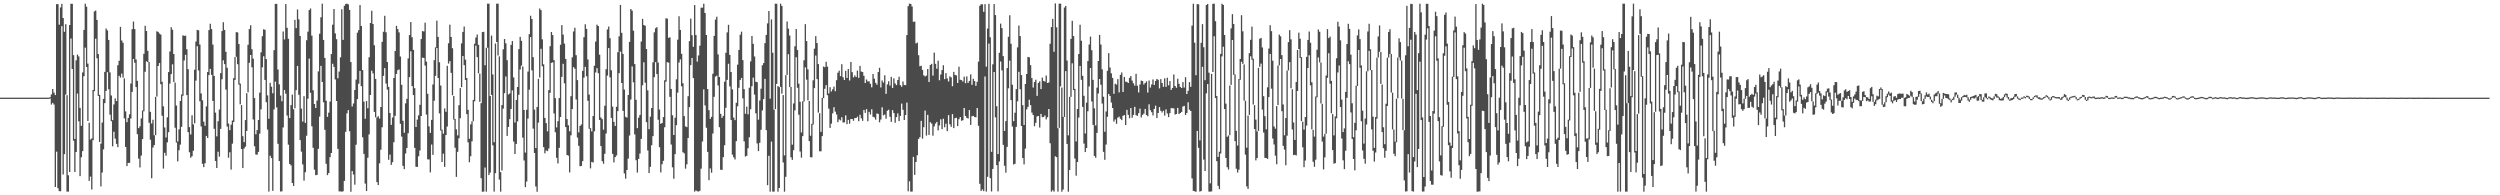 <?xml version="1.0" encoding="UTF-8"?>
<svg xmlns="http://www.w3.org/2000/svg" width="1920" height="150">
  <path d="M0 75.000h1v1.000H0zM1 75.000h1v1.000H1zM2 75.000h1v1.000H2zM3 75.000h1v1.000H3zM4 75.000h1v1.000H4zM5 75.000h1v1.000H5zM6 75.000h1v1.000H6zM7 75.000h1v1.000H7zM8 75.000h1v1.000H8zM9 75.000h1v1.000H9zM10 75.000h1v1.000H10zM11 75.000h1v1.000H11zM12 75.000h1v1.000H12zM13 75.000h1v1.000H13zM14 75.000h1v1.000H14zM15 75.000h1v1.000H15zM16 75.000h1v1.000H16zM17 75.000h1v1.000H17zM18 75.000h1v1.000H18zM19 75.000h1v1.000H19zM20 75.000h1v1.000H20zM21 75.000h1v1.000H21zM22 75.000h1v1.000H22zM23 75.000h1v1.000H23zM24 75.000h1v1.000H24zM25 75.000h1v1.000H25zM26 75.000h1v1.000H26zM27 75.000h1v1.000H27zM28 75.000h1v1.000H28zM29 75.000h1v1.000H29zM30 75.000h1v1.000H30zM31 75.000h1v1.000H31zM32 75.000h1v1.000H32zM33 75.000h1v1.000H33zM34 75.000h1v1.000H34zM35 75.000h1v1.000H35zM36 75.000h1v1.000H36zM37 75.000h1v1.000H37zM38 74.666h1v1.000H38zM39 72.478h1v7.794H39zM40 68.353h1v10.632H40zM41 71.122h1v9.137H41zM42 72.991h1v70.603H42zM43 3.155h1v113.347H43zM44 3.168h1v141.367H44zM45 18.965h1v127.834H45zM46 5.717h1v141.167H46zM47 2.953h1v17.152H47zM48 13.822h1v120.213H48zM49 24.404h1v93.945H49zM50 18.569h1v54.009H50zM51 73.107h1v74.061H51zM52 134.587h1v12.550H52zM53 19.249h1v112.842H53zM54 2.875h1v26.720H54zM55 2.938h1v50.065H55zM56 42.350h1v65.681H56zM57 106.706h1v25.386H57zM58 46.312h1v70.413H58zM59 41.878h1v30.023H59zM60 43.299h1v49.814H60zM61 82.839h1v52.416H61zM62 96.626h1v24.138H62zM63 55.677h1v60.388H63zM64 22.991h1v35.534H64zM65 2.852h1v33.775H65zM66 5.135h1v46.304H66zM67 48.864h1v44.073H67zM68 94.255h1v44.648H68zM69 107.178h1v28.463H69zM70 106.344h1v39.203H70zM71 69.107h1v38.579H71zM72 8.757h1v61.259H72zM73 8.078h1v21.677H73zM74 15.332h1v29.441H74zM75 41.535h1v32.138H75zM76 72.855h1v36.209H76zM77 110.321h1v32.809H77zM78 94.123h1v38.361H78zM79 75.986h1v38.761H79zM80 55.208h1v23.974H80zM81 21.901h1v47.919H81zM82 23.321h1v32.114H82zM83 30.668h1v37.907H83zM84 55.590h1v32.458H84zM85 73.319h1v19.805H85zM86 92.242h1v20.156H86zM87 80.250h1v20.945H87zM88 75.565h1v30.910H88zM89 77.596h1v32.875H89zM90 50.140h1v62.882H90zM91 46.705h1v11.527H91zM92 20.653h1v38.879H92zM93 31.062h1v25.450H93zM94 32.801h1v26.829H94zM95 60.231h1v30.691H95zM96 85.532h1v27.302H96zM97 93.854h1v33.703H97zM98 90.553h1v34.602H98zM99 87.795h1v37.302H99zM100 64.179h1v26.856H100zM101 22.421h1v48.115H101zM102 16.537h1v28.720H102zM103 22.343h1v25.850H103zM104 45.681h1v21.181H104zM105 62.081h1v40.965H105zM106 98.403h1v23.418H106zM107 97.037h1v31.590H107zM108 90.910h1v28.610H108zM109 84.870h1v21.935H109zM110 41.300h1v44.130H110zM111 19.833h1v35.248H111zM112 23.791h1v23.334H112zM113 38.991h1v8.727H113zM114 47.690h1v46.576H114zM115 85.923h1v21.408H115zM116 94.829h1v42.092H116zM117 91.963h1v21.360H117zM118 103.869h1v7.567H118zM119 74.400h1v29.402H119zM120 23.997h1v50.160H120zM121 24.540h1v26.143H121zM122 25.769h1v22.641H122zM123 26.550h1v38.117H123zM124 62.777h1v26.094H124zM125 81.677h1v47.783H125zM126 97.903h1v19.440H126zM127 105.585h1v14.035H127zM128 90.090h1v19.283H128zM129 55.364h1v46.174H129zM130 39.509h1v24.684H130zM131 20.898h1v36.036H131zM132 22.812h1v26.618H132zM133 41.452h1v21.591H133zM134 63.376h1v34.704H134zM135 81.030h1v28.459H135zM136 108.636h1v15.310H136zM137 99.305h1v16.083H137zM138 77.575h1v33.486H138zM139 72.527h1v24.913H139zM140 27.157h1v46.382H140zM141 27.559h1v18.895H141zM142 27.374h1v14.723H142zM143 37.861h1v35.142H143zM144 53.130h1v48.354H144zM145 97.662h1v19.255H145zM146 103.249h1v17.910H146zM147 88.512h1v31.497H147zM148 95.475h1v20.314H148zM149 53.557h1v41.182H149zM150 31.892h1v30.025H150zM151 22.937h1v12.526H151zM152 23.307h1v30.816H152zM153 34.219h1v43.532H153zM154 71.756h1v25.372H154zM155 77.034h1v48.752H155zM156 93.428h1v34.933H156zM157 96.596h1v28.799H157zM158 81.729h1v22.684H158zM159 55.357h1v50.621H159zM160 23.084h1v34.576H160zM161 18.253h1v34.638H161zM162 22.327h1v35.157H162zM163 34.271h1v43.234H163zM164 58.288h1v40.609H164zM165 86.494h1v37.155H165zM166 104.697h1v24.327H166zM167 93.150h1v23.373H167zM168 84.131h1v36.196H168zM169 56.191h1v42.793H169zM170 23.849h1v37.014H170zM171 17.073h1v29.273H171zM172 22.971h1v26.285H172zM173 39.759h1v29.065H173zM174 52.030h1v45.207H174zM175 94.861h1v26.257H175zM176 99.951h1v17.003H176zM177 95.752h1v34.506H177zM178 92.549h1v17.766H178zM179 60.063h1v33.632H179zM180 43.844h1v17.474H180zM181 24.689h1v18.949H181zM182 24.871h1v24.450H182zM183 33.853h1v31.187H183zM184 64.227h1v15.878H184zM185 80.709h1v33.740H185zM186 104.625h1v24.452H186zM187 109.172h1v4.912H187zM188 92.205h1v20.444H188zM189 71.564h1v29.017H189zM190 34.422h1v36.482H190zM191 22.330h1v25.915H191zM192 19.387h1v22.840H192zM193 37.817h1v13.913H193zM194 45.056h1v46.696H194zM195 75.322h1v36.998H195zM196 103.119h1v15.520H196zM197 99.877h1v18.938H197zM198 92.177h1v24.457H198zM199 71.106h1v31.553H199zM200 40.209h1v43.762H200zM201 27.789h1v23.936H201zM202 22.451h1v20.784H202zM203 22.873h1v38.495H203zM204 45.373h1v33.180H204zM205 73.253h1v26.269H205zM206 91.172h1v55.991H206zM207 63.615h1v56.010H207zM208 66.576h1v54.818H208zM209 71.642h1v74.959H209zM210 38.501h1v45.495H210zM211 2.969h1v59.723H211zM212 2.980h1v79.491H212zM213 53.410h1v57.045H213zM214 64.776h1v58.923H214zM215 73.350h1v73.733H215zM216 77.753h1v69.192H216zM217 24.190h1v73.721H217zM218 30.292h1v38.867H218zM219 3.110h1v68.826H219zM220 21.328h1v67.384H220zM221 29.818h1v81.267H221zM222 90.658h1v35.250H222zM223 80.733h1v46.289H223zM224 72.643h1v67.882H224zM225 83.937h1v58.854H225zM226 15.253h1v67.904H226zM227 21.594h1v47.643H227zM228 7.279h1v43.363H228zM229 14.853h1v57.965H229zM230 27.591h1v80.038H230zM231 83.401h1v33.065H231zM232 93.334h1v32.912H232zM233 73.897h1v64.787H233zM234 94.379h1v37.941H234zM235 30.945h1v73.313H235zM236 24.315h1v51.515H236zM237 7.752h1v37.230H237zM238 6.523h1v64.734H238zM239 27.333h1v69.664H239zM240 69.338h1v44.184H240zM241 79.881h1v50.430H241zM242 82.935h1v51.631H242zM243 77.190h1v57.091H243zM244 54.855h1v59.409H244zM245 25.925h1v63.643H245zM246 13.254h1v37.335H246zM247 2.823h1v60.176H247zM248 30.648h1v47.895H248zM249 44.514h1v55.191H249zM250 77.293h1v48.521H250zM251 89.744h1v44.766H251zM252 86.504h1v46.427H252zM253 78.029h1v42.698H253zM254 41.530h1v75.988H254zM255 18.932h1v30.036H255zM256 6.952h1v44.420H256zM257 25.627h1v35.400H257zM258 30.080h1v47.492H258zM259 60.095h1v54.210H259zM260 54.919h1v92.072H260zM261 44.039h1v102.965H261zM262 7.092h1v140.146H262zM263 30.606h1v116.287H263zM264 4.456h1v134.514H264zM265 3.130h1v98.100H265zM266 2.778h1v84.252H266zM267 3.345h1v81.172H267zM268 7.633h1v93.203H268zM269 47.663h1v99.583H269zM270 81.768h1v49.607H270zM271 79.452h1v54.583H271zM272 69.107h1v72.694H272zM273 61.153h1v49.979H273zM274 25.113h1v50.999H274zM275 23.132h1v41.188H275zM276 3.870h1v50.624H276zM277 19.949h1v46.186H277zM278 53.816h1v51.622H278zM279 78.098h1v40.140H279zM280 91.207h1v49.793H280zM281 77.637h1v69.081H281zM282 83.142h1v38.004H282zM283 43.975h1v59.251H283zM284 17.673h1v55.282H284zM285 8.246h1v46.011H285zM286 18.441h1v37.933H286zM287 34.757h1v51.230H287zM288 60.602h1v29.525H288zM289 90.190h1v49.685H289zM290 89.227h1v52.912H290zM291 91.094h1v34.351H291zM292 82.154h1v32.848H292zM293 32.147h1v65.594H293zM294 24.395h1v33.887H294zM295 12.117h1v40.203H295zM296 24.788h1v39.375H296zM297 47.669h1v21.220H297zM298 66.772h1v55.973H298zM299 86.772h1v31.964H299zM300 95.898h1v30.705H300zM301 90.280h1v34.272H301zM302 59.876h1v49.377H302zM303 39.224h1v49.731H303zM304 19.886h1v36.879H304zM305 22.324h1v31.596H305zM306 24.878h1v28.473H306zM307 43.443h1v51.614H307zM308 65.148h1v39.780H308zM309 92.731h1v34.630H309zM310 101.944h1v27.937H310zM311 79.342h1v38.548H311zM312 75.898h1v37.742H312zM313 44.858h1v57.477H313zM314 26.928h1v32.316H314zM315 16.971h1v22.452H315zM316 28.599h1v37.569H316zM317 38.322h1v34.669H317zM318 67.675h1v45.906H318zM319 97.543h1v30.489H319zM320 91.850h1v36.416H320zM321 88.564h1v31.427H321zM322 80.469h1v35.094H322zM323 29.999h1v59.080H323zM324 23.877h1v20.407H324zM325 24.142h1v20.353H325zM326 17.427h1v32.897H326zM327 47.309h1v40.711H327zM328 72.044h1v50.308H328zM329 97.000h1v25.445H329zM330 102.039h1v30.373H330zM331 92.037h1v18.984H331zM332 64.869h1v54.056H332zM333 46.196h1v31.155H333zM334 36.383h1v21.904H334zM335 15.874h1v20.991H335zM336 28.368h1v31.560H336zM337 47.803h1v39.309H337zM338 65.708h1v34.529H338zM339 99.590h1v24.829H339zM340 102.652h1v15.381H340zM341 83.274h1v44.890H341zM342 85.861h1v17.859H342zM343 50.534h1v46.617H343zM344 33.236h1v15.587H344zM345 18.957h1v27.993H345zM346 28.383h1v27.587H346zM347 36.993h1v36.194H347zM348 73.652h1v18.194H348zM349 91.332h1v22.103H349zM350 99.312h1v36.503H350zM351 103.991h1v12.609H351zM352 80.795h1v25.417H352zM353 67.679h1v23.123H353zM354 33.350h1v33.550H354zM355 24.543h1v18.474H355zM356 20.390h1v29.636H356zM357 45.824h1v15.606H357zM358 59.951h1v27.682H358zM359 84.382h1v24.935H359zM360 106.570h1v18.051H360zM361 95.474h1v24.547H361zM362 93.204h1v15.322H362zM363 76.741h1v16.327H363zM364 33.603h1v44.242H364zM365 28.803h1v6.232H365zM366 26.512h1v17.383H366zM367 34.428h1v21.878H367zM368 56.565h1v21.680H368zM369 79.182h1v57.673H369zM370 24.625h1v122.617H370zM371 24.402h1v122.751H371zM372 50.140h1v78.516H372zM373 36.728h1v110.488H373zM374 2.820h1v33.836H374zM375 2.822h1v131.624H375zM376 73.781h1v58.794H376zM377 27.321h1v45.545H377zM378 57.172h1v54.458H378zM379 109.234h1v37.928H379zM380 33.434h1v99.536H380zM381 2.797h1v29.464H381zM382 2.798h1v39.779H382zM383 43.332h1v94.580H383zM384 132.212h1v14.992H384zM385 80.712h1v50.196H385zM386 37.885h1v45.530H386zM387 29.950h1v41.577H387zM388 33.304h1v25.398H388zM389 46.217h1v58.158H389zM390 72.544h1v24.922H390zM391 71.756h1v19.761H391zM392 34.446h1v49.267H392zM393 31.525h1v37.896H393zM394 59.471h1v49.260H394zM395 94.029h1v24.236H395zM396 76.814h1v33.714H396zM397 66.833h1v26.407H397zM398 37.723h1v35.067H398zM399 28.318h1v25.040H399zM400 31.316h1v19.067H400zM401 51.069h1v54.665H401zM402 84.479h1v38.756H402zM403 117.144h1v26.572H403zM404 84.261h1v55.145H404zM405 55.001h1v36.083H405zM406 26.228h1v42.627H406zM407 12.085h1v16.409H407zM408 14.602h1v39.431H408zM409 43.953h1v54.828H409zM410 84.198h1v33.284H410zM411 113.713h1v29.510H411zM412 82.217h1v65.014H412zM413 60.553h1v33.599H413zM414 6.556h1v52.997H414zM415 7.791h1v29.670H415zM416 30.194h1v20.716H416zM417 49.400h1v63.576H417zM418 90.585h1v27.186H418zM419 94.558h1v20.999H419zM420 100.847h1v15.244H420zM421 69.232h1v44.863H421zM422 35.490h1v35.788H422zM423 24.578h1v23.708H423zM424 26.916h1v20.937H424zM425 46.193h1v40.959H425zM426 75.428h1v26.162H426zM427 97.817h1v23.376H427zM428 93.064h1v32.496H428zM429 75.293h1v38.244H429zM430 34.363h1v55.513H430zM431 19.311h1v39.735H431zM432 26.593h1v22.411H432zM433 33.466h1v30.528H433zM434 45.268h1v52.337H434zM435 91.440h1v27.623H435zM436 96.186h1v23.350H436zM437 100.808h1v31.621H437zM438 73.869h1v30.086H438zM439 44.009h1v39.737H439zM440 24.177h1v27.375H440zM441 21.298h1v31.439H441zM442 42.399h1v34.028H442zM443 61.564h1v44.098H443zM444 101.657h1v10.302H444zM445 96.726h1v30.982H445zM446 95.564h1v31.882H446zM447 54.404h1v69.388H447zM448 28.587h1v31.048H448zM449 18.616h1v32.684H449zM450 22.173h1v36.394H450zM451 45.670h1v31.770H451zM452 72.651h1v26.232H452zM453 98.397h1v30.932H453zM454 100.916h1v23.398H454zM455 89.161h1v35.656H455zM456 50.460h1v50.388H456zM457 31.932h1v23.741H457zM458 18.962h1v33.367H458zM459 20.015h1v36.182H459zM460 42.001h1v50.087H460zM461 90.204h1v21.980H461zM462 91.482h1v32.255H462zM463 99.593h1v26.156H463zM464 81.203h1v36.902H464zM465 53.124h1v49.430H465zM466 22.606h1v35.456H466zM467 20.369h1v16.535H467zM468 29.333h1v30.087H468zM469 53.966h1v36.594H469zM470 81.865h1v36.331H470zM471 93.592h1v31.142H471zM472 96.703h1v23.983H472zM473 82.031h1v37.350H473zM474 40.086h1v45.287H474zM475 27.894h1v28.313H475zM476 3.781h1v35.827H476zM477 25.170h1v38.597H477zM478 41.360h1v43.778H478zM479 68.781h1v64.435H479zM480 89.702h1v47.486H480zM481 90.310h1v40.227H481zM482 72.974h1v48.826H482zM483 32.133h1v71.982H483zM484 6.901h1v69.523H484zM485 8.199h1v42.803H485zM486 23.553h1v39.653H486zM487 49.219h1v53.976H487zM488 76.622h1v46.414H488zM489 98.385h1v34.140H489zM490 90.350h1v31.717H490zM491 88.207h1v29.707H491zM492 31.878h1v74.774H492zM493 14.483h1v51.044H493zM494 19.193h1v28.699H494zM495 19.767h1v43.781H495zM496 37.617h1v56.156H496zM497 69.387h1v46.173H497zM498 99.233h1v33.684H498zM499 89.625h1v38.456H499zM500 82.968h1v28.609H500zM501 47.866h1v56.674H501zM502 24.819h1v34.475H502zM503 21.700h1v26.035H503zM504 20.852h1v36.021H504zM505 48.020h1v43.928H505zM506 84.130h1v28.928H506zM507 95.055h1v37.385H507zM508 94.472h1v31.627H508zM509 89.904h1v33.616H509zM510 61.644h1v36.092H510zM511 14.048h1v48.665H511zM512 14.318h1v33.467H512zM513 29.060h1v19.053H513zM514 28.623h1v45.776H514zM515 68.290h1v42.704H515zM516 88.535h1v39.966H516zM517 103.698h1v33.581H517zM518 90.435h1v27.944H518zM519 60.950h1v35.188H519zM520 30.442h1v40.721H520zM521 12.484h1v35.528H521zM522 22.997h1v22.640H522zM523 41.307h1v24.964H523zM524 63.938h1v52.995H524zM525 89.174h1v28.648H525zM526 97.078h1v32.468H526zM527 97.613h1v28.596H527zM528 73.892h1v32.099H528zM529 31.587h1v50.695H529zM530 14.276h1v35.769H530zM531 27.086h1v17.440H531zM532 35.956h1v24.071H532zM533 3.902h1v143.252H533zM534 26.909h1v119.339H534zM535 47.330h1v99.572H535zM536 42.610h1v104.504H536zM537 35.052h1v111.500H537zM538 5.894h1v123.645H538zM539 5.883h1v102.799H539zM540 2.882h1v65.770H540zM541 9.963h1v70.993H541zM542 26.890h1v71.218H542zM543 68.413h1v48.214H543zM544 84.634h1v53.752H544zM545 91.299h1v38.051H545zM546 89.694h1v42.986H546zM547 56.652h1v45.919H547zM548 27.550h1v46.810H548zM549 15.055h1v43.794H549zM550 12.823h1v45.288H550zM551 41.799h1v23.841H551zM552 59.112h1v38.559H552zM553 87.387h1v42.986H553zM554 90.530h1v39.967H554zM555 88.992h1v31.701H555zM556 62.786h1v48.770H556zM557 40.566h1v42.209H557zM558 24.864h1v36.454H558zM559 19.063h1v29.868H559zM560 42.127h1v24.230H560zM561 55.274h1v36.824H561zM562 68.644h1v50.158H562zM563 90.307h1v30.536H563zM564 92.283h1v30.172H564zM565 78.968h1v29.441H565zM566 49.645h1v32.030H566zM567 38.367h1v29.052H567zM568 26.664h1v34.841H568zM569 24.308h1v35.564H569zM570 46.159h1v29.396H570zM571 68.437h1v40.129H571zM572 87.369h1v32.852H572zM573 81.897h1v37.780H573zM574 87.828h1v26.047H574zM575 67.387h1v38.053H575zM576 47.157h1v36.763H576zM577 27.668h1v38.516H577zM578 33.653h1v25.957H578zM579 43.359h1v29.304H579zM580 62.781h1v24.238H580zM581 63.139h1v47.024H581zM582 91.914h1v24.166H582zM583 77.185h1v32.511H583zM584 68.106h1v31.588H584zM585 50.101h1v34.708H585zM586 48.443h1v27.621H586zM587 33.121h1v27.428H587zM588 26.835h1v73.108H588zM589 17.969h1v124.243H589zM590 8.462h1v111.217H590zM591 75.754h1v71.438H591zM592 14.874h1v93.863H592zM593 40.504h1v106.633H593zM594 84.205h1v62.961H594zM595 2.805h1v81.007H595zM596 2.936h1v61.544H596zM597 66.079h1v81.133H597zM598 66.904h1v77.479H598zM599 2.817h1v63.917H599zM600 4.546h1v67.380H600zM601 73.022h1v51.748H601zM602 119.356h1v27.868H602zM603 57.722h1v78.053H603zM604 16.507h1v41.021H604zM605 21.980h1v19.651H605zM606 27.273h1v39.607H606zM607 66.768h1v54.075H607zM608 111.080h1v11.689H608zM609 79.477h1v35.864H609zM610 35.555h1v49.160H610zM611 22.293h1v21.685H611zM612 38.473h1v28.961H612zM613 64.240h1v23.897H613zM614 78.163h1v38.230H614zM615 101.726h1v19.337H615zM616 77.786h1v26.762H616zM617 46.295h1v31.616H617zM618 18.528h1v33.230H618zM619 31.520h1v29.676H619zM620 53.307h1v23.796H620zM621 77.547h1v30.835H621zM622 104.237h1v16.489H622zM623 95.140h1v25.736H623zM624 61.699h1v33.949H624zM625 37.382h1v30.328H625zM626 27.749h1v14.921H626zM627 33.061h1v27.700H627zM628 49.193h1v37.260H628zM629 86.961h1v29.227H629zM630 101.223h1v15.014H630zM631 75.160h1v29.409H631zM632 51.079h1v24.310H632zM633 51.611h1v16.602H633zM634 47.389h1v17.988H634zM635 51.127h1v21.972H635zM636 71.797h1v11.671H636zM637 66.948h1v31.313H637zM638 70.245h1v24.712H638zM639 68.627h1v18.472H639zM640 66.509h1v15.795H640zM641 70.066h1v15.719H641zM642 61.596h1v26.378H642zM643 55.869h1v37.980H643zM644 54.259h1v37.510H644zM645 58.450h1v34.021H645zM646 49.291h1v40.794H646zM647 59.322h1v34.804H647zM648 61.415h1v32.512H648zM649 54.441h1v34.173H649zM650 59.836h1v35.476H650zM651 52.999h1v39.038H651zM652 61.806h1v33.244H652zM653 47.572h1v43.896H653zM654 55.441h1v35.959H654zM655 59.446h1v33.304H655zM656 57.941h1v32.781H656zM657 59.136h1v31.512H657zM658 54.222h1v35.428H658zM659 59.786h1v33.317H659zM660 50.596h1v37.557H660zM661 54.923h1v35.945H661zM662 55.333h1v37.507H662zM663 58.238h1v26.184H663zM664 63.727h1v22.944H664zM665 61.019h1v22.779H665zM666 62.491h1v30.617H666zM667 62.458h1v23.469H667zM668 64.371h1v23.586H668zM669 67.076h1v16.831H669zM670 56.850h1v32.854H670zM671 60.405h1v29.773H671zM672 63.577h1v28.298H672zM673 65.077h1v22.054H673zM674 55.339h1v32.171H674zM675 52.066h1v41.904H675zM676 67.160h1v24.618H676zM677 61.816h1v20.593H677zM678 63.402h1v25.149H678zM679 57.788h1v30.173H679zM680 72.070h1v19.125H680zM681 64.841h1v20.190H681zM682 62.435h1v21.845H682zM683 65.725h1v23.988H683zM684 59.017h1v34.559H684zM685 67.549h1v17.027H685zM686 60.222h1v26.606H686zM687 64.113h1v30.147H687zM688 65.381h1v24.582H688zM689 61.516h1v25.566H689zM690 58.956h1v34.007H690zM691 65.377h1v23.646H691zM692 66.656h1v12.894H692zM693 62.631h1v21.700H693zM694 65.223h1v26.943H694zM695 65.423h1v22.935H695zM696 26.956h1v51.864H696zM697 4.779h1v142.175H697zM698 2.752h1v136.443H698zM699 3.086h1v144.099H699zM700 4.988h1v142.112H700zM701 16.733h1v103.758H701zM702 16.570h1v117.746H702zM703 33.320h1v91.091H703zM704 32.730h1v86.538H704zM705 42.413h1v64.289H705zM706 50.889h1v54.462H706zM707 50.499h1v42.345H707zM708 53.731h1v52.727H708zM709 57.864h1v39.845H709zM710 58.696h1v26.249H710zM711 58.069h1v46.061H711zM712 53.009h1v35.208H712zM713 62.974h1v40.673H713zM714 49.849h1v43.977H714zM715 49.047h1v45.865H715zM716 58.045h1v46.134H716zM717 40.383h1v56.674H717zM718 49.012h1v45.934H718zM719 52.788h1v40.845H719zM720 46.605h1v53.555H720zM721 61.662h1v34.680H721zM722 57.256h1v34.404H722zM723 53.885h1v45.307H723zM724 50.127h1v41.039H724zM725 60.791h1v36.968H725zM726 56.171h1v38.785H726zM727 60.241h1v40.475H727zM728 62.544h1v25.853H728zM729 58.683h1v36.733H729zM730 59.401h1v37.961H730zM731 66.201h1v21.432H731zM732 55.197h1v43.218H732zM733 57.559h1v33.212H733zM734 57.915h1v32.509H734zM735 63.718h1v33.083H735zM736 51.266h1v40.278H736zM737 61.230h1v28.681H737zM738 61.535h1v31.227H738zM739 62.604h1v29.707H739zM740 58.882h1v24.054H740zM741 63.905h1v25.126H741zM742 58.686h1v31.826H742zM743 63.639h1v27.410H743zM744 62.182h1v22.345H744zM745 57.098h1v38.850H745zM746 65.102h1v24.180H746zM747 60.540h1v28.425H747zM748 62.260h1v27.591H748zM749 65.914h1v24.216H749zM750 62.803h1v20.164H750zM751 47.309h1v49.280H751zM752 4.448h1v136.691H752zM753 3.225h1v143.394H753zM754 3.312h1v142.140H754zM755 9.049h1v137.760H755zM756 3.185h1v55.553H756zM757 51.192h1v95.969H757zM758 21.929h1v113.842H758zM759 2.939h1v30.532H759zM760 28.629h1v108.179H760zM761 116.558h1v30.482H761zM762 49.401h1v80.322H762zM763 3.148h1v52.149H763zM764 11.572h1v78.589H764zM765 81.613h1v45.196H765zM766 118.335h1v28.672H766zM767 40.559h1v83.451H767zM768 18.143h1v29.095H768zM769 21.590h1v32.485H769zM770 43.134h1v68.108H770zM771 100.556h1v26.744H771zM772 93.051h1v39.549H772zM773 52.275h1v60.523H773zM774 28.250h1v39.610H774zM775 11.742h1v34.837H775zM776 33.610h1v43.298H776zM777 65.081h1v32.083H777zM778 93.069h1v33.227H778zM779 86.605h1v39.183H779zM780 68.461h1v28.987H780zM781 36.418h1v41.381H781zM782 19.595h1v35.534H782zM783 27.684h1v40.876H783zM784 57.653h1v39.114H784zM785 80.783h1v40.627H785zM786 95.933h1v30.310H786zM787 64.455h1v49.670H787zM788 56.810h1v27.213H788zM789 43.704h1v38.435H789zM790 44.042h1v32.542H790zM791 50.047h1v30.683H791zM792 60.000h1v26.470H792zM793 67.250h1v21.062H793zM794 63.050h1v33.923H794zM795 61.224h1v33.147H795zM796 73.636h1v15.757H796zM797 63.704h1v25.401H797zM798 62.467h1v35.489H798zM799 68.409h1v19.097H799zM800 59.577h1v30.448H800zM801 62.117h1v27.696H801zM802 62.655h1v26.010H802zM803 58.011h1v33.702H803zM804 63.725h1v26.282H804zM805 63.347h1v20.387H805zM806 33.569h1v76.460H806zM807 20.766h1v126.439H807zM808 14.492h1v131.570H808zM809 39.738h1v107.401H809zM810 2.597h1v117.469H810zM811 20.996h1v99.657H811zM812 98.469h1v48.659H812zM813 2.810h1v95.413H813zM814 2.832h1v63.509H814zM815 67.239h1v79.953H815zM816 89.730h1v55.836H816zM817 5.768h1v84.025H817zM818 4.564h1v50.077H818zM819 46.508h1v64.037H819zM820 103.939h1v43.265H820zM821 74.418h1v56.194H821zM822 29.910h1v44.507H822zM823 15.991h1v32.644H823zM824 27.717h1v41.475H824zM825 68.228h1v53.542H825zM826 108.642h1v26.282H826zM827 83.733h1v40.700H827zM828 41.474h1v48.790H828zM829 18.972h1v31.679H829zM830 31.280h1v30.017H830zM831 58.217h1v23.852H831zM832 73.592h1v36.696H832zM833 102.501h1v14.266H833zM834 78.825h1v34.882H834zM835 46.921h1v38.547H835zM836 34.207h1v32.167H836zM837 28.096h1v24.173H837zM838 38.549h1v39.402H838zM839 61.360h1v34.541H839zM840 83.195h1v36.553H840zM841 96.340h1v24.808H841zM842 67.324h1v34.741H842zM843 46.868h1v24.948H843zM844 26.808h1v33.879H844zM845 34.183h1v30.884H845zM846 53.251h1v26.265H846zM847 74.316h1v42.321H847zM848 101.189h1v21.534H848zM849 85.628h1v25.372H849zM850 54.375h1v35.312H850zM851 40.808h1v31.326H851zM852 51.880h1v21.781H852zM853 56.298h1v22.444H853zM854 59.827h1v23.113H854zM855 72.020h1v21.349H855zM856 64.302h1v27.458H856zM857 64.989h1v30.069H857zM858 60.756h1v29.633H858zM859 70.974h1v18.615H859zM860 57.475h1v33.789H860zM861 55.650h1v36.619H861zM862 70.614h1v18.309H862zM863 59.098h1v29.251H863zM864 62.715h1v33.311H864zM865 62.894h1v21.492H865zM866 63.764h1v24.475H866zM867 59.788h1v31.022H867zM868 58.400h1v24.593H868zM869 61.923h1v28.518H869zM870 64.008h1v24.254H870zM871 65.770h1v16.313H871zM872 56.667h1v31.741H872zM873 65.827h1v23.208H873zM874 71.036h1v15.893H874zM875 64.850h1v18.563H875zM876 61.893h1v28.340H876zM877 62.249h1v25.956H877zM878 64.893h1v22.367H878zM879 63.674h1v19.988H879zM880 62.481h1v25.824H880zM881 71.059h1v18.288H881zM882 61.846h1v18.292H882zM883 67.215h1v17.410H883zM884 64.844h1v21.348H884zM885 61.015h1v27.670H885zM886 65.248h1v18.400H886zM887 62.143h1v19.006H887zM888 60.640h1v30.030H888zM889 61.278h1v25.502H889zM890 67.893h1v14.367H890zM891 60.795h1v24.295H891zM892 63.736h1v22.700H892zM893 66.638h1v18.464H893zM894 60.181h1v28.595H894zM895 66.665h1v17.363H895zM896 59.717h1v27.413H896zM897 65.544h1v24.409H897zM898 62.271h1v24.633H898zM899 69.027h1v14.006H899zM900 67.568h1v15.533H900zM901 57.201h1v26.118H901zM902 66.054h1v21.893H902zM903 67.451h1v20.121H903zM904 60.475h1v22.428H904zM905 64.355h1v23.259H905zM906 66.785h1v20.009H906zM907 67.567h1v18.377H907zM908 63.025h1v18.811H908zM909 67.222h1v14.103H909zM910 59.280h1v29.023H910zM911 72.206h1v14.568H911zM912 69.737h1v8.868H912zM913 63.030h1v21.213H913zM914 66.688h1v18.567H914zM915 19.639h1v117.355H915zM916 2.884h1v143.737H916zM917 32.841h1v114.052H917zM918 57.759h1v89.535H918zM919 3.154h1v97.427H919zM920 3.273h1v110.217H920zM921 107.832h1v39.342H921zM922 32.888h1v113.858H922zM923 18.542h1v32.769H923zM924 36.310h1v86.270H924zM925 61.603h1v69.730H925zM926 3.816h1v67.915H926zM927 3.015h1v61.540H927zM928 55.809h1v91.349H928zM929 140.797h1v6.409H929zM930 56.767h1v90.203H930zM931 2.959h1v52.362H931zM932 2.829h1v25.006H932zM933 16.283h1v59.029H933zM934 73.790h1v50.011H934zM935 120.513h1v22.164H935zM936 116.520h1v28.801H936zM937 41.345h1v76.518H937zM938 2.853h1v40.448H938zM939 3.774h1v32.133H939zM940 26.886h1v56.870H940zM941 79.562h1v41.766H941zM942 105.039h1v23.368H942zM943 104.052h1v26.124H943zM944 65.708h1v38.133H944zM945 21.834h1v43.343H945zM946 10.843h1v19.895H946zM947 18.429h1v39.006H947zM948 57.168h1v51.214H948zM949 100.460h1v29.122H949zM950 111.769h1v20.737H950zM951 60.757h1v69.560H951zM952 45.282h1v16.022H952zM953 11.660h1v35.760H953zM954 24.055h1v24.987H954zM955 49.504h1v27.768H955zM956 77.364h1v41.419H956zM957 113.406h1v29.751H957zM958 88.794h1v56.307H958zM959 40.795h1v47.444H959zM960 30.579h1v12.681H960zM961 20.406h1v25.401H961zM962 45.076h1v35.226H962zM963 80.730h1v18.395H963zM964 91.835h1v31.360H964zM965 100.889h1v20.434H965zM966 52.119h1v48.461H966zM967 29.764h1v21.537H967zM968 29.149h1v19.676H968zM969 36.444h1v47.727H969zM970 73.867h1v27.913H970zM971 89.252h1v31.991H971zM972 99.329h1v22.077H972zM973 67.052h1v55.006H973zM974 37.320h1v37.203H974zM975 19.396h1v22.002H975zM976 23.935h1v44.155H976zM977 46.594h1v59.781H977zM978 97.062h1v13.871H978zM979 98.817h1v20.737H979zM980 81.475h1v44.686H980zM981 50.329h1v30.415H981zM982 26.573h1v23.652H982zM983 27.882h1v17.422H983zM984 42.352h1v43.025H984zM985 80.251h1v31.784H985zM986 103.876h1v11.031H986zM987 90.660h1v36.241H987zM988 54.191h1v49.984H988zM989 32.353h1v21.712H989zM990 23.166h1v24.568H990zM991 30.183h1v37.598H991zM992 68.537h1v30.916H992zM993 94.028h1v25.066H993zM994 107.447h1v11.458H994zM995 62.911h1v56.498H995zM996 38.422h1v31.461H996zM997 25.105h1v12.507H997zM998 29.740h1v14.761H998zM999 43.886h1v49.159H999zM1000 93.452h1v19.697H1000zM1001 99.546h1v28.881H1001zM1002 89.856h1v33.428H1002zM1003 43.661h1v52.800H1003zM1004 30.662h1v21.596H1004zM1005 24.222h1v18.240H1005zM1006 32.837h1v32.692H1006zM1007 63.193h1v36.138H1007zM1008 99.709h1v24.559H1008zM1009 104.902h1v23.178H1009zM1010 74.163h1v48.480H1010zM1011 38.196h1v36.564H1011zM1012 22.608h1v21.511H1012zM1013 24.389h1v23.491H1013zM1014 48.008h1v31.439H1014zM1015 79.729h1v28.978H1015zM1016 104.907h1v25.265H1016zM1017 102.757h1v18.077H1017zM1018 58.035h1v44.629H1018zM1019 22.359h1v37.402H1019zM1020 29.290h1v11.620H1020zM1021 28.088h1v36.187H1021zM1022 62.119h1v24.909H1022zM1023 87.622h1v27.618H1023zM1024 103.986h1v21.696H1024zM1025 89.414h1v35.876H1025zM1026 44.747h1v46.149H1026zM1027 16.708h1v38.956H1027zM1028 20.417h1v29.854H1028zM1029 30.977h1v51.187H1029zM1030 76.476h1v29.897H1030zM1031 101.426h1v21.691H1031zM1032 98.595h1v31.304H1032zM1033 70.567h1v45.202H1033zM1034 33.834h1v41.283H1034zM1035 18.259h1v28.817H1035zM1036 22.145h1v27.111H1036zM1037 41.998h1v44.380H1037zM1038 79.332h1v27.358H1038zM1039 105.374h1v16.743H1039zM1040 94.386h1v36.437H1040zM1041 65.903h1v34.187H1041zM1042 27.202h1v38.921H1042zM1043 22.592h1v15.796H1043zM1044 30.064h1v21.944H1044zM1045 50.278h1v42.873H1045zM1046 84.973h1v30.561H1046zM1047 110.286h1v11.693H1047zM1048 91.046h1v34.675H1048zM1049 54.742h1v40.894H1049zM1050 24.184h1v30.572H1050zM1051 18.207h1v20.798H1051zM1052 37.858h1v15.999H1052zM1053 53.743h1v45.636H1053zM1054 89.579h1v26.190H1054zM1055 113.582h1v10.551H1055zM1056 89.916h1v27.248H1056zM1057 44.265h1v46.871H1057zM1058 27.981h1v16.198H1058zM1059 19.557h1v20.182H1059zM1060 39.916h1v24.519H1060zM1061 64.948h1v36.508H1061zM1062 97.715h1v16.087H1062zM1063 110.747h1v10.384H1063zM1064 79.673h1v36.120H1064zM1065 44.339h1v37.023H1065zM1066 24.506h1v19.718H1066zM1067 22.441h1v18.980H1067zM1068 41.402h1v29.661H1068zM1069 71.152h1v28.243H1069zM1070 99.470h1v18.621H1070zM1071 108.813h1v11.139H1071zM1072 75.847h1v33.389H1072zM1073 44.178h1v31.355H1073zM1074 29.453h1v14.652H1074zM1075 32.356h1v14.067H1075zM1076 46.555h1v29.114H1076zM1077 75.919h1v24.034H1077zM1078 100.080h1v38.488H1078zM1079 42.453h1v104.647H1079zM1080 4.456h1v142.482H1080zM1081 35.529h1v82.858H1081zM1082 21.416h1v111.086H1082zM1083 2.916h1v27.615H1083zM1084 3.140h1v143.628H1084zM1085 120.612h1v26.515H1085zM1086 24.558h1v99.435H1086zM1087 26.505h1v45.539H1087zM1088 69.206h1v59.151H1088zM1089 40.879h1v73.489H1089zM1090 2.848h1v44.507H1090zM1091 9.531h1v82.702H1091zM1092 90.207h1v56.881H1092zM1093 135.981h1v11.117H1093zM1094 26.641h1v116.618H1094zM1095 2.911h1v27.443H1095zM1096 2.943h1v18.835H1096zM1097 20.003h1v73.576H1097zM1098 89.113h1v49.843H1098zM1099 130.910h1v10.906H1099zM1100 85.317h1v56.572H1100zM1101 23.526h1v63.717H1101zM1102 9.036h1v18.803H1102zM1103 12.398h1v34.237H1103zM1104 44.873h1v48.179H1104zM1105 89.989h1v33.953H1105zM1106 119.334h1v15.162H1106zM1107 96.901h1v37.941H1107zM1108 40.833h1v56.568H1108zM1109 11.401h1v31.472H1109zM1110 9.609h1v25.982H1110zM1111 33.484h1v46.938H1111zM1112 78.280h1v33.249H1112zM1113 109.468h1v22.178H1113zM1114 111.942h1v24.536H1114zM1115 58.905h1v54.706H1115zM1116 23.348h1v35.728H1116zM1117 12.767h1v12.130H1117zM1118 20.497h1v40.267H1118zM1119 58.639h1v43.881H1119zM1120 100.721h1v26.181H1120zM1121 123.151h1v14.103H1121zM1122 70.590h1v59.848H1122zM1123 34.732h1v38.823H1123zM1124 24.688h1v11.987H1124zM1125 25.739h1v28.955H1125zM1126 52.528h1v38.429H1126zM1127 89.777h1v19.412H1127zM1128 106.757h1v13.184H1128zM1129 80.418h1v37.824H1129zM1130 46.932h1v34.340H1130zM1131 34.867h1v13.440H1131zM1132 37.022h1v15.473H1132zM1133 3.124h1v126.646H1133zM1134 30.652h1v116.589H1134zM1135 38.306h1v108.771H1135zM1136 30.300h1v116.642H1136zM1137 21.173h1v111.771H1137zM1138 2.797h1v82.229H1138zM1139 3.774h1v81.520H1139zM1140 17.219h1v81.959H1140zM1141 45.467h1v71.384H1141zM1142 72.338h1v64.257H1142zM1143 94.400h1v44.696H1143zM1144 59.514h1v59.947H1144zM1145 33.821h1v40.837H1145zM1146 23.909h1v34.548H1146zM1147 27.825h1v36.100H1147zM1148 53.041h1v44.592H1148zM1149 86.919h1v31.984H1149zM1150 100.122h1v26.322H1150zM1151 75.014h1v49.745H1151zM1152 36.099h1v48.310H1152zM1153 17.989h1v32.434H1153zM1154 24.102h1v27.890H1154zM1155 36.356h1v55.537H1155zM1156 78.586h1v31.892H1156zM1157 94.460h1v26.166H1157zM1158 102.714h1v21.191H1158zM1159 56.214h1v53.358H1159zM1160 29.258h1v32.741H1160zM1161 21.725h1v21.704H1161zM1162 21.329h1v42.314H1162zM1163 60.944h1v39.225H1163zM1164 88.205h1v29.304H1164zM1165 107.942h1v19.667H1165zM1166 75.039h1v46.856H1166zM1167 43.035h1v37.868H1167zM1168 24.519h1v25.703H1168zM1169 25.429h1v18.194H1169zM1170 38.849h1v47.033H1170zM1171 80.627h1v31.704H1171zM1172 109.296h1v12.927H1172zM1173 108.562h1v11.220H1173zM1174 61.508h1v51.158H1174zM1175 32.279h1v32.299H1175zM1176 22.354h1v15.053H1176zM1177 32.285h1v24.231H1177zM1178 55.633h1v40.895H1178zM1179 94.372h1v24.024H1179zM1180 111.674h1v10.470H1180zM1181 85.694h1v31.242H1181zM1182 50.120h1v38.300H1182zM1183 26.786h1v26.064H1183zM1184 23.220h1v11.940H1184zM1185 32.263h1v42.000H1185zM1186 70.362h1v41.374H1186zM1187 109.870h1v12.101H1187zM1188 106.435h1v21.818H1188zM1189 76.287h1v40.668H1189zM1190 24.350h1v55.038H1190zM1191 12.319h1v16.618H1191zM1192 21.539h1v40.561H1192zM1193 54.635h1v31.260H1193zM1194 81.673h1v28.783H1194zM1195 107.073h1v18.711H1195zM1196 105.762h1v22.511H1196zM1197 52.721h1v54.790H1197zM1198 23.474h1v29.189H1198zM1199 23.658h1v13.882H1199zM1200 34.183h1v30.527H1200zM1201 63.945h1v39.025H1201zM1202 97.450h1v18.343H1202zM1203 106.171h1v12.725H1203zM1204 91.906h1v26.474H1204zM1205 43.157h1v49.358H1205zM1206 26.505h1v17.295H1206zM1207 27.304h1v9.894H1207zM1208 36.185h1v37.025H1208zM1209 71.245h1v33.266H1209zM1210 102.345h1v22.105H1210zM1211 113.134h1v16.731H1211zM1212 71.192h1v44.873H1212zM1213 30.876h1v39.688H1213zM1214 24.823h1v8.927H1214zM1215 28.267h1v19.862H1215zM1216 47.033h1v37.401H1216zM1217 82.359h1v26.481H1217zM1218 106.423h1v14.150H1218zM1219 106.232h1v18.072H1219zM1220 67.600h1v39.450H1220zM1221 32.494h1v35.019H1221zM1222 27.295h1v6.980H1222zM1223 28.656h1v23.301H1223zM1224 52.669h1v32.452H1224zM1225 85.446h1v25.753H1225zM1226 109.458h1v8.860H1226zM1227 98.933h1v18.004H1227zM1228 68.230h1v31.377H1228zM1229 34.321h1v35.451H1229zM1230 23.853h1v13.239H1230zM1231 28.571h1v25.592H1231zM1232 53.262h1v31.222H1232zM1233 84.282h1v28.702H1233zM1234 109.462h1v10.446H1234zM1235 100.103h1v19.703H1235zM1236 67.778h1v32.758H1236zM1237 36.192h1v30.982H1237zM1238 30.097h1v8.616H1238zM1239 32.274h1v20.954H1239zM1240 52.929h1v31.580H1240zM1241 80.896h1v29.521H1241zM1242 95.699h1v51.515H1242zM1243 24.609h1v100.600H1243zM1244 29.223h1v117.906H1244zM1245 26.110h1v77.098H1245zM1246 2.817h1v86.293H1246zM1247 2.832h1v52.070H1247zM1248 57.782h1v89.345H1248zM1249 79.250h1v67.968H1249zM1250 39.125h1v40.043H1250zM1251 51.230h1v65.596H1251zM1252 73.808h1v58.265H1252zM1253 12.546h1v62.133H1253zM1254 2.816h1v51.000H1254zM1255 54.693h1v62.453H1255zM1256 115.982h1v16.412H1256zM1257 87.658h1v37.334H1257zM1258 26.977h1v60.251H1258zM1259 7.138h1v18.895H1259zM1260 12.459h1v46.471H1260zM1261 58.494h1v77.969H1261zM1262 133.613h1v13.592H1262zM1263 75.500h1v67.071H1263zM1264 28.174h1v52.242H1264zM1265 26.014h1v10.414H1265zM1266 26.122h1v15.289H1266zM1267 39.403h1v40.064H1267zM1268 78.031h1v57.073H1268zM1269 122.906h1v20.749H1269zM1270 86.166h1v39.886H1270zM1271 32.371h1v53.423H1271zM1272 30.144h1v12.129H1272zM1273 21.086h1v20.992H1273zM1274 41.003h1v44.586H1274zM1275 83.604h1v43.920H1275zM1276 99.440h1v27.620H1276zM1277 82.374h1v21.933H1277zM1278 65.448h1v21.154H1278zM1279 47.647h1v21.289H1279zM1280 31.047h1v26.552H1280zM1281 25.775h1v46.093H1281zM1282 69.768h1v30.851H1282zM1283 94.929h1v15.809H1283zM1284 86.074h1v20.477H1284zM1285 66.052h1v24.040H1285zM1286 61.333h1v11.243H1286zM1287 52.044h1v14.107H1287zM1288 50.534h1v20.276H1288zM1289 70.220h1v44.347H1289zM1290 81.175h1v34.127H1290zM1291 49.716h1v36.856H1291zM1292 32.210h1v18.851H1292zM1293 32.408h1v38.494H1293zM1294 65.806h1v28.685H1294zM1295 88.070h1v40.421H1295zM1296 110.134h1v23.098H1296zM1297 47.829h1v64.344H1297zM1298 12.879h1v38.958H1298zM1299 22.404h1v32.576H1299zM1300 25.098h1v51.012H1300zM1301 49.198h1v63.038H1301zM1302 93.275h1v53.798H1302zM1303 111.755h1v30.876H1303zM1304 57.519h1v65.045H1304zM1305 17.093h1v41.933H1305zM1306 20.268h1v14.695H1306zM1307 29.804h1v28.782H1307zM1308 56.007h1v48.654H1308zM1309 106.248h1v33.405H1309zM1310 121.343h1v25.848H1310zM1311 57.161h1v65.146H1311zM1312 20.792h1v38.909H1312zM1313 14.781h1v12.177H1313zM1314 24.937h1v36.644H1314zM1315 58.883h1v41.809H1315zM1316 100.485h1v22.925H1316zM1317 117.347h1v9.866H1317zM1318 70.573h1v50.201H1318zM1319 39.649h1v32.759H1319zM1320 24.343h1v17.484H1320zM1321 35.754h1v23.784H1321zM1322 55.901h1v29.442H1322zM1323 83.494h1v26.489H1323zM1324 94.975h1v16.977H1324zM1325 70.920h1v26.948H1325zM1326 60.999h1v13.573H1326zM1327 61.074h1v7.325H1327zM1328 58.581h1v11.412H1328zM1329 58.565h1v14.748H1329zM1330 70.366h1v20.043H1330zM1331 88.703h1v8.453H1331zM1332 74.062h1v15.620H1332zM1333 59.226h1v16.533H1333zM1334 59.129h1v10.417H1334zM1335 63.301h1v16.885H1335zM1336 65.153h1v14.824H1336zM1337 69.164h1v14.723H1337zM1338 79.432h1v5.664H1338zM1339 75.752h1v8.076H1339zM1340 67.681h1v8.171H1340zM1341 61.627h1v12.019H1341zM1342 60.706h1v22.179H1342zM1343 74.242h1v8.605H1343zM1344 72.905h1v5.272H1344zM1345 72.072h1v9.860H1345zM1346 72.875h1v9.840H1346zM1347 66.847h1v7.335H1347zM1348 65.132h1v6.640H1348zM1349 70.940h1v13.390H1349zM1350 82.199h1v13.890H1350zM1351 57.225h1v29.150H1351zM1352 59.347h1v28.749H1352zM1353 58.725h1v20.567H1353zM1354 57.818h1v17.176H1354zM1355 62.931h1v28.016H1355zM1356 91.033h1v14.233H1356zM1357 55.074h1v42.029H1357zM1358 52.317h1v16.548H1358zM1359 66.969h1v10.442H1359zM1360 65.626h1v14.655H1360zM1361 64.661h1v7.759H1361zM1362 62.824h1v33.238H1362zM1363 90.391h1v14.062H1363zM1364 73.825h1v17.843H1364zM1365 61.910h1v12.771H1365zM1366 54.884h1v11.065H1366zM1367 52.741h1v14.590H1367zM1368 67.061h1v17.664H1368zM1369 83.793h1v9.569H1369zM1370 88.750h1v8.986H1370zM1371 66.096h1v22.574H1371zM1372 66.923h1v4.537H1372zM1373 60.196h1v8.351H1373zM1374 63.398h1v14.753H1374zM1375 70.926h1v6.173H1375zM1376 69.797h1v5.840H1376zM1377 73.922h1v12.715H1377zM1378 81.498h1v5.634H1378zM1379 77.138h1v8.951H1379zM1380 61.716h1v16.331H1380zM1381 60.994h1v5.357H1381zM1382 64.963h1v9.147H1382zM1383 72.866h1v6.922H1383zM1384 76.612h1v10.448H1384zM1385 74.750h1v8.102H1385zM1386 76.198h1v7.349H1386zM1387 74.076h1v4.667H1387zM1388 67.054h1v11.315H1388zM1389 66.356h1v5.731H1389zM1390 64.686h1v6.091H1390zM1391 67.427h1v10.346H1391zM1392 77.866h1v10.277H1392zM1393 81.101h1v6.779H1393zM1394 71.684h1v10.757H1394zM1395 65.026h1v7.055H1395zM1396 63.365h1v7.724H1396zM1397 69.920h1v3.526H1397zM1398 71.759h1v8.765H1398zM1399 76.355h1v7.131H1399zM1400 73.210h1v10.997H1400zM1401 73.795h1v5.829H1401zM1402 70.153h1v7.870H1402zM1403 68.077h1v2.816H1403zM1404 67.825h1v6.345H1404zM1405 71.092h1v5.797H1405zM1406 76.420h1v9.973H1406zM1407 81.190h1v6.341H1407zM1408 65.440h1v21.513H1408zM1409 62.986h1v8.218H1409zM1410 63.103h1v12.432H1410zM1411 72.765h1v8.279H1411zM1412 71.968h1v5.446H1412zM1413 71.459h1v5.875H1413zM1414 77.378h1v4.890H1414zM1415 74.738h1v7.826H1415zM1416 69.403h1v7.353H1416zM1417 68.540h1v6.870H1417zM1418 70.534h1v5.707H1418zM1419 69.891h1v3.815H1419zM1420 69.279h1v6.750H1420zM1421 74.495h1v7.848H1421zM1422 78.209h1v4.976H1422zM1423 74.013h1v5.005H1423zM1424 72.559h1v3.091H1424zM1425 70.364h1v6.331H1425zM1426 65.973h1v10.946H1426zM1427 65.654h1v12.005H1427zM1428 77.130h1v4.490H1428zM1429 77.181h1v4.395H1429zM1430 70.538h1v6.931H1430zM1431 70.037h1v4.410H1431zM1432 72.998h1v1.731H1432zM1433 74.522h1v3.132H1433zM1434 74.806h1v2.259H1434zM1435 76.057h1v2.047H1435zM1436 67.749h1v10.177H1436zM1437 66.775h1v7.172H1437zM1438 72.380h1v5.839H1438zM1439 78.221h1v3.073H1439zM1440 76.564h1v3.441H1440zM1441 73.474h1v3.613H1441zM1442 74.027h1v2.483H1442zM1443 68.373h1v7.559H1443zM1444 67.149h1v1.785H1444zM1445 68.373h1v12.034H1445zM1446 80.151h1v2.067H1446zM1447 78.503h1v3.447H1447zM1448 73.880h1v4.600H1448zM1449 71.950h1v2.681H1449zM1450 70.255h1v2.339H1450zM1451 71.825h1v1.846H1451zM1452 71.140h1v6.895H1452zM1453 77.152h1v2.225H1453zM1454 74.143h1v3.417H1454zM1455 73.803h1v2.979H1455zM1456 75.130h1v3.194H1456zM1457 72.309h1v4.209H1457zM1458 71.745h1v4.250H1458zM1459 71.942h1v4.091H1459zM1460 71.978h1v3.088H1460zM1461 71.908h1v3.161H1461zM1462 75.143h1v6.416H1462zM1463 74.682h1v6.995H1463zM1464 72.131h1v3.737H1464zM1465 72.749h1v2.456H1465zM1466 73.510h1v1.611H1466zM1467 69.659h1v3.917H1467zM1468 70.772h1v3.891H1468zM1469 74.667h1v5.367H1469zM1470 77.986h1v2.524H1470zM1471 74.374h1v5.986H1471zM1472 74.164h1v2.357H1472zM1473 69.878h1v4.522H1473zM1474 69.696h1v2.387H1474zM1475 71.766h1v5.865H1475zM1476 77.742h1v2.393H1476zM1477 75.781h1v4.101H1477zM1478 73.193h1v2.653H1478zM1479 70.942h1v3.135H1479zM1480 72.625h1v1.942H1480zM1481 71.948h1v2.511H1481zM1482 74.192h1v2.162H1482zM1483 76.526h1v1.761H1483zM1484 77.778h1v1.517H1484zM1485 72.617h1v5.101H1485zM1486 71.684h1v2.234H1486zM1487 71.099h1v2.808H1487zM1488 69.964h1v1.900H1488zM1489 71.818h1v7.869H1489zM1490 79.274h1v2.757H1490zM1491 75.930h1v5.278H1491zM1492 71.370h1v4.509H1492zM1493 71.818h1v1.493H1493zM1494 72.179h1v3.100H1494zM1495 72.246h1v3.269H1495zM1496 72.437h1v3.817H1496zM1497 75.572h1v1.313H1497zM1498 76.771h1v1.887H1498zM1499 75.900h1v1.000H1499zM1500 74.343h1v2.235H1500zM1501 70.999h1v3.338H1501zM1502 70.998h1v1.703H1502zM1503 72.748h1v2.470H1503zM1504 75.121h1v3.973H1504zM1505 76.598h1v2.503H1505zM1506 74.588h1v2.675H1506zM1507 73.757h1v1.009H1507zM1508 72.933h1v1.608H1508zM1509 73.201h1v1.248H1509zM1510 72.770h1v2.077H1510zM1511 74.695h1v2.489H1511zM1512 76.518h1v1.596H1512zM1513 74.462h1v2.186H1513zM1514 74.145h1v1.000H1514zM1515 73.792h1v1.702H1515zM1516 73.323h1v2.341H1516zM1517 72.856h1v1.963H1517zM1518 74.662h1v2.687H1518zM1519 73.789h1v3.478H1519zM1520 72.186h1v1.913H1520zM1521 72.332h1v4.537H1521zM1522 76.627h1v1.442H1522zM1523 74.709h1v3.363H1523zM1524 71.794h1v2.836H1524zM1525 71.666h1v3.852H1525zM1526 75.303h1v1.000H1526zM1527 74.098h1v1.172H1527zM1528 74.684h1v1.548H1528zM1529 75.370h1v1.404H1529zM1530 75.543h1v1.570H1530zM1531 74.000h1v1.937H1531zM1532 72.014h1v1.985H1532zM1533 72.370h1v2.597H1533zM1534 73.917h1v1.081H1534zM1535 74.744h1v2.204H1535zM1536 75.897h1v1.246H1536zM1537 75.554h1v1.713H1537zM1538 74.462h1v2.560H1538zM1539 72.537h1v2.137H1539zM1540 71.730h1v1.366H1540zM1541 72.042h1v2.861H1541zM1542 74.508h1v1.897H1542zM1543 76.361h1v1.051H1543zM1544 75.374h1v1.685H1544zM1545 75.331h1v1.446H1545zM1546 74.294h1v1.826H1546zM1547 72.252h1v2.291H1547zM1548 72.161h1v1.885H1548zM1549 74.069h1v1.729H1549zM1550 75.465h1v1.065H1550zM1551 75.854h1v1.038H1551zM1552 74.953h1v1.000H1552zM1553 74.883h1v1.000H1553zM1554 73.884h1v1.116H1554zM1555 74.531h1v1.000H1555zM1556 73.465h1v1.186H1556zM1557 73.645h1v1.000H1557zM1558 74.245h1v1.700H1558zM1559 75.952h1v1.000H1559zM1560 76.018h1v1.000H1560zM1561 74.728h1v1.429H1561zM1562 73.633h1v1.068H1562zM1563 73.254h1v1.000H1563zM1564 73.195h1v1.908H1564zM1565 74.776h1v1.165H1565zM1566 74.699h1v1.576H1566zM1567 75.574h1v1.000H1567zM1568 75.436h1v1.000H1568zM1569 74.593h1v1.169H1569zM1570 74.174h1v1.000H1570zM1571 73.070h1v1.161H1571zM1572 73.599h1v1.319H1572zM1573 74.710h1v1.480H1573zM1574 76.200h1v1.000H1574zM1575 74.434h1v2.162H1575zM1576 73.728h1v1.000H1576zM1577 73.894h1v1.000H1577zM1578 74.464h1v1.000H1578zM1579 74.616h1v1.000H1579zM1580 74.552h1v1.092H1580zM1581 74.533h1v1.313H1581zM1582 75.629h1v1.000H1582zM1583 74.530h1v1.993H1583zM1584 74.063h1v1.000H1584zM1585 72.232h1v2.143H1585zM1586 72.877h1v2.048H1586zM1587 74.941h1v1.953H1587zM1588 76.544h1v1.000H1588zM1589 74.875h1v1.696H1589zM1590 74.339h1v1.000H1590zM1591 73.892h1v1.000H1591zM1592 73.807h1v1.000H1592zM1593 73.499h1v1.099H1593zM1594 74.554h1v1.644H1594zM1595 76.113h1v1.000H1595zM1596 75.846h1v1.000H1596zM1597 74.661h1v1.217H1597zM1598 74.282h1v1.000H1598zM1599 72.921h1v1.338H1599zM1600 73.017h1v1.463H1600zM1601 74.497h1v2.078H1601zM1602 76.578h1v1.000H1602zM1603 74.545h1v2.388H1603zM1604 74.093h1v1.000H1604zM1605 74.374h1v1.000H1605zM1606 74.600h1v1.000H1606zM1607 74.081h1v1.000H1607zM1608 74.171h1v1.507H1608zM1609 75.112h1v1.000H1609zM1610 75.031h1v1.000H1610zM1611 74.827h1v1.000H1611zM1612 74.963h1v1.000H1612zM1613 74.787h1v1.000H1613zM1614 74.556h1v1.000H1614zM1615 74.956h1v1.000H1615zM1616 74.764h1v1.065H1616zM1617 73.590h1v1.159H1617zM1618 73.761h1v1.303H1618zM1619 75.090h1v1.000H1619zM1620 75.137h1v1.000H1620zM1621 74.782h1v1.000H1621zM1622 74.853h1v1.000H1622zM1623 75.047h1v1.000H1623zM1624 73.716h1v1.355H1624zM1625 73.639h1v1.344H1625zM1626 74.986h1v1.000H1626zM1627 74.830h1v1.000H1627zM1628 74.779h1v1.000H1628zM1629 75.137h1v1.000H1629zM1630 75.061h1v1.000H1630zM1631 74.289h1v1.000H1631zM1632 74.275h1v1.000H1632zM1633 74.306h1v1.000H1633zM1634 74.818h1v1.000H1634zM1635 74.821h1v1.000H1635zM1636 75.167h1v1.000H1636zM1637 75.168h1v1.000H1637zM1638 75.264h1v1.000H1638zM1639 74.534h1v1.000H1639zM1640 74.091h1v1.000H1640zM1641 74.050h1v1.000H1641zM1642 74.671h1v1.000H1642zM1643 74.983h1v1.000H1643zM1644 75.279h1v1.000H1644zM1645 75.322h1v1.000H1645zM1646 74.971h1v1.000H1646zM1647 74.422h1v1.000H1647zM1648 73.864h1v1.000H1648zM1649 73.876h1v1.373H1649zM1650 75.174h1v1.000H1650zM1651 75.399h1v1.000H1651zM1652 75.194h1v1.000H1652zM1653 75.081h1v1.000H1653zM1654 74.396h1v1.000H1654zM1655 74.357h1v1.000H1655zM1656 74.444h1v1.000H1656zM1657 75.118h1v1.000H1657zM1658 75.311h1v1.000H1658zM1659 74.971h1v1.000H1659zM1660 75.003h1v1.000H1660zM1661 74.701h1v1.000H1661zM1662 74.226h1v1.000H1662zM1663 74.482h1v1.000H1663zM1664 74.782h1v1.000H1664zM1665 75.319h1v1.000H1665zM1666 75.659h1v1.000H1666zM1667 75.004h1v1.000H1667zM1668 73.751h1v1.256H1668zM1669 73.644h1v1.000H1669zM1670 74.156h1v1.094H1670zM1671 75.253h1v1.000H1671zM1672 75.507h1v1.000H1672zM1673 75.136h1v1.000H1673zM1674 74.731h1v1.000H1674zM1675 74.579h1v1.000H1675zM1676 73.983h1v1.000H1676zM1677 74.042h1v1.000H1677zM1678 74.878h1v1.000H1678zM1679 75.481h1v1.000H1679zM1680 75.464h1v1.000H1680zM1681 75.016h1v1.000H1681zM1682 74.273h1v1.000H1682zM1683 73.864h1v1.000H1683zM1684 74.042h1v1.000H1684zM1685 75.018h1v1.000H1685zM1686 75.329h1v1.000H1686zM1687 75.140h1v1.000H1687zM1688 75.020h1v1.000H1688zM1689 74.703h1v1.000H1689zM1690 74.407h1v1.000H1690zM1691 74.471h1v1.000H1691zM1692 74.747h1v1.000H1692zM1693 75.163h1v1.000H1693zM1694 75.326h1v1.000H1694zM1695 75.127h1v1.000H1695zM1696 74.416h1v1.000H1696zM1697 74.311h1v1.000H1697zM1698 74.462h1v1.000H1698zM1699 75.241h1v1.000H1699zM1700 74.838h1v1.000H1700zM1701 74.614h1v1.000H1701zM1702 74.913h1v1.000H1702zM1703 75.128h1v1.000H1703zM1704 74.732h1v1.000H1704zM1705 74.503h1v1.000H1705zM1706 74.786h1v1.000H1706zM1707 74.837h1v1.000H1707zM1708 74.797h1v1.000H1708zM1709 75.016h1v1.000H1709zM1710 75.282h1v1.000H1710zM1711 74.840h1v1.000H1711zM1712 74.642h1v1.000H1712zM1713 74.620h1v1.000H1713zM1714 74.980h1v1.000H1714zM1715 74.727h1v1.000H1715zM1716 74.818h1v1.000H1716zM1717 75.198h1v1.000H1717zM1718 75.199h1v1.000H1718zM1719 74.685h1v1.000H1719zM1720 74.566h1v1.000H1720zM1721 74.707h1v1.000H1721zM1722 74.911h1v1.000H1722zM1723 74.826h1v1.000H1723zM1724 75.087h1v1.000H1724zM1725 75.080h1v1.000H1725zM1726 75.064h1v1.000H1726zM1727 74.864h1v1.000H1727zM1728 74.715h1v1.000H1728zM1729 74.673h1v1.000H1729zM1730 74.716h1v1.000H1730zM1731 74.955h1v1.000H1731zM1732 75.135h1v1.000H1732zM1733 75.129h1v1.000H1733zM1734 74.891h1v1.000H1734zM1735 74.869h1v1.000H1735zM1736 74.762h1v1.000H1736zM1737 74.718h1v1.000H1737zM1738 74.838h1v1.000H1738zM1739 74.954h1v1.000H1739zM1740 75.181h1v1.000H1740zM1741 75.159h1v1.000H1741zM1742 74.843h1v1.000H1742zM1743 74.782h1v1.000H1743zM1744 74.759h1v1.000H1744zM1745 74.897h1v1.000H1745zM1746 74.911h1v1.000H1746zM1747 74.878h1v1.000H1747zM1748 75.038h1v1.000H1748zM1749 75.063h1v1.000H1749zM1750 75.032h1v1.000H1750zM1751 74.764h1v1.000H1751zM1752 74.710h1v1.000H1752zM1753 74.761h1v1.000H1753zM1754 74.947h1v1.000H1754zM1755 75.201h1v1.000H1755zM1756 75.025h1v1.000H1756zM1757 74.854h1v1.000H1757zM1758 74.906h1v1.000H1758zM1759 74.843h1v1.000H1759zM1760 74.830h1v1.000H1760zM1761 74.881h1v1.000H1761zM1762 75.013h1v1.000H1762zM1763 75.214h1v1.000H1763zM1764 75.029h1v1.000H1764zM1765 74.808h1v1.000H1765zM1766 74.584h1v1.000H1766zM1767 74.577h1v1.000H1767zM1768 75.053h1v1.000H1768zM1769 75.215h1v1.000H1769zM1770 75.113h1v1.000H1770zM1771 74.882h1v1.000H1771zM1772 74.777h1v1.000H1772zM1773 74.755h1v1.000H1773zM1774 74.795h1v1.000H1774zM1775 74.892h1v1.000H1775zM1776 75.063h1v1.000H1776zM1777 75.172h1v1.000H1777zM1778 75.118h1v1.000H1778zM1779 74.788h1v1.000H1779zM1780 74.459h1v1.000H1780zM1781 74.480h1v1.000H1781zM1782 74.989h1v1.000H1782zM1783 75.109h1v1.000H1783zM1784 75.031h1v1.000H1784zM1785 75.019h1v1.000H1785zM1786 75.036h1v1.000H1786zM1787 74.864h1v1.000H1787zM1788 74.806h1v1.000H1788zM1789 74.886h1v1.000H1789zM1790 74.921h1v1.000H1790zM1791 74.960h1v1.000H1791zM1792 75.133h1v1.000H1792zM1793 74.968h1v1.000H1793zM1794 74.850h1v1.000H1794zM1795 74.854h1v1.000H1795zM1796 74.928h1v1.000H1796zM1797 74.951h1v1.000H1797zM1798 74.947h1v1.000H1798zM1799 75.004h1v1.000H1799zM1800 75.042h1v1.000H1800zM1801 74.947h1v1.000H1801zM1802 74.957h1v1.000H1802zM1803 74.945h1v1.000H1803zM1804 74.923h1v1.000H1804zM1805 74.913h1v1.000H1805zM1806 74.992h1v1.000H1806zM1807 74.959h1v1.000H1807zM1808 74.909h1v1.000H1808zM1809 74.945h1v1.000H1809zM1810 75.007h1v1.000H1810zM1811 74.967h1v1.000H1811zM1812 74.908h1v1.000H1812zM1813 74.907h1v1.000H1813zM1814 74.991h1v1.000H1814zM1815 74.937h1v1.000H1815zM1816 74.940h1v1.000H1816zM1817 75.008h1v1.000H1817zM1818 75.012h1v1.000H1818zM1819 74.977h1v1.000H1819zM1820 74.993h1v1.000H1820zM1821 74.974h1v1.000H1821zM1822 74.954h1v1.000H1822zM1823 74.943h1v1.000H1823zM1824 74.972h1v1.000H1824zM1825 75.014h1v1.000H1825zM1826 75.032h1v1.000H1826zM1827 74.995h1v1.000H1827zM1828 74.961h1v1.000H1828zM1829 74.951h1v1.000H1829zM1830 74.958h1v1.000H1830zM1831 74.971h1v1.000H1831zM1832 74.981h1v1.000H1832zM1833 75.039h1v1.000H1833zM1834 75.013h1v1.000H1834zM1835 74.983h1v1.000H1835zM1836 74.941h1v1.000H1836zM1837 74.936h1v1.000H1837zM1838 74.968h1v1.000H1838zM1839 74.998h1v1.000H1839zM1840 75.021h1v1.000H1840zM1841 75.015h1v1.000H1841zM1842 74.985h1v1.000H1842zM1843 74.957h1v1.000H1843zM1844 74.944h1v1.000H1844zM1845 74.966h1v1.000H1845zM1846 75.006h1v1.000H1846zM1847 75.033h1v1.000H1847zM1848 75.013h1v1.000H1848zM1849 74.958h1v1.000H1849zM1850 74.942h1v1.000H1850zM1851 74.954h1v1.000H1851zM1852 74.979h1v1.000H1852zM1853 75.019h1v1.000H1853zM1854 75.029h1v1.000H1854zM1855 75.008h1v1.000H1855zM1856 74.978h1v1.000H1856zM1857 74.963h1v1.000H1857zM1858 74.967h1v1.000H1858zM1859 74.988h1v1.000H1859zM1860 74.998h1v1.000H1860zM1861 75.025h1v1.000H1861zM1862 75.008h1v1.000H1862zM1863 74.976h1v1.000H1863zM1864 74.972h1v1.000H1864zM1865 74.976h1v1.000H1865zM1866 75.000h1v1.000H1866zM1867 75.003h1v1.000H1867zM1868 75.007h1v1.000H1868zM1869 75.008h1v1.000H1869zM1870 74.995h1v1.000H1870zM1871 74.990h1v1.000H1871zM1872 74.987h1v1.000H1872zM1873 74.987h1v1.000H1873zM1874 74.997h1v1.000H1874zM1875 75.009h1v1.000H1875zM1876 75.002h1v1.000H1876zM1877 74.996h1v1.000H1877zM1878 74.992h1v1.000H1878zM1879 74.994h1v1.000H1879zM1880 74.997h1v1.000H1880zM1881 74.998h1v1.000H1881zM1882 75.001h1v1.000H1882zM1883 75.003h1v1.000H1883zM1884 75.000h1v1.000H1884zM1885 74.997h1v1.000H1885zM1886 74.997h1v1.000H1886zM1887 74.997h1v1.000H1887zM1888 74.998h1v1.000H1888zM1889 75.000h1v1.000H1889zM1890 75.003h1v1.000H1890zM1891 74.999h1v1.000H1891zM1892 74.998h1v1.000H1892zM1893 74.998h1v1.000H1893zM1894 75.000h1v1.000H1894zM1895 74.999h1v1.000H1895zM1896 74.999h1v1.000H1896zM1897 75.000h1v1.000H1897zM1898 75.001h1v1.000H1898zM1899 75.000h1v1.000H1899zM1900 74.999h1v1.000H1900zM1901 74.999h1v1.000H1901zM1902 74.999h1v1.000H1902zM1903 74.999h1v1.000H1903zM1904 75.000h1v1.000H1904zM1905 75.001h1v1.000H1905zM1906 75.000h1v1.000H1906zM1907 75.000h1v1.000H1907zM1908 75.000h1v1.000H1908zM1909 74.999h1v1.000H1909zM1910 74.999h1v1.000H1910zM1911 75.000h1v1.000H1911zM1912 150.000h1v1.000H1912zM1913 150.000h1v1.000H1913zM1914 150.000h1v1.000H1914zM1915 150.000h1v1.000H1915zM1916 150.000h1v1.000H1916zM1917 150.000h1v1.000H1917zM1918 150.000h1v1.000H1918zM1919 150.000h1v1.000H1919z" fill="#4a4a4a"></path>
</svg>
